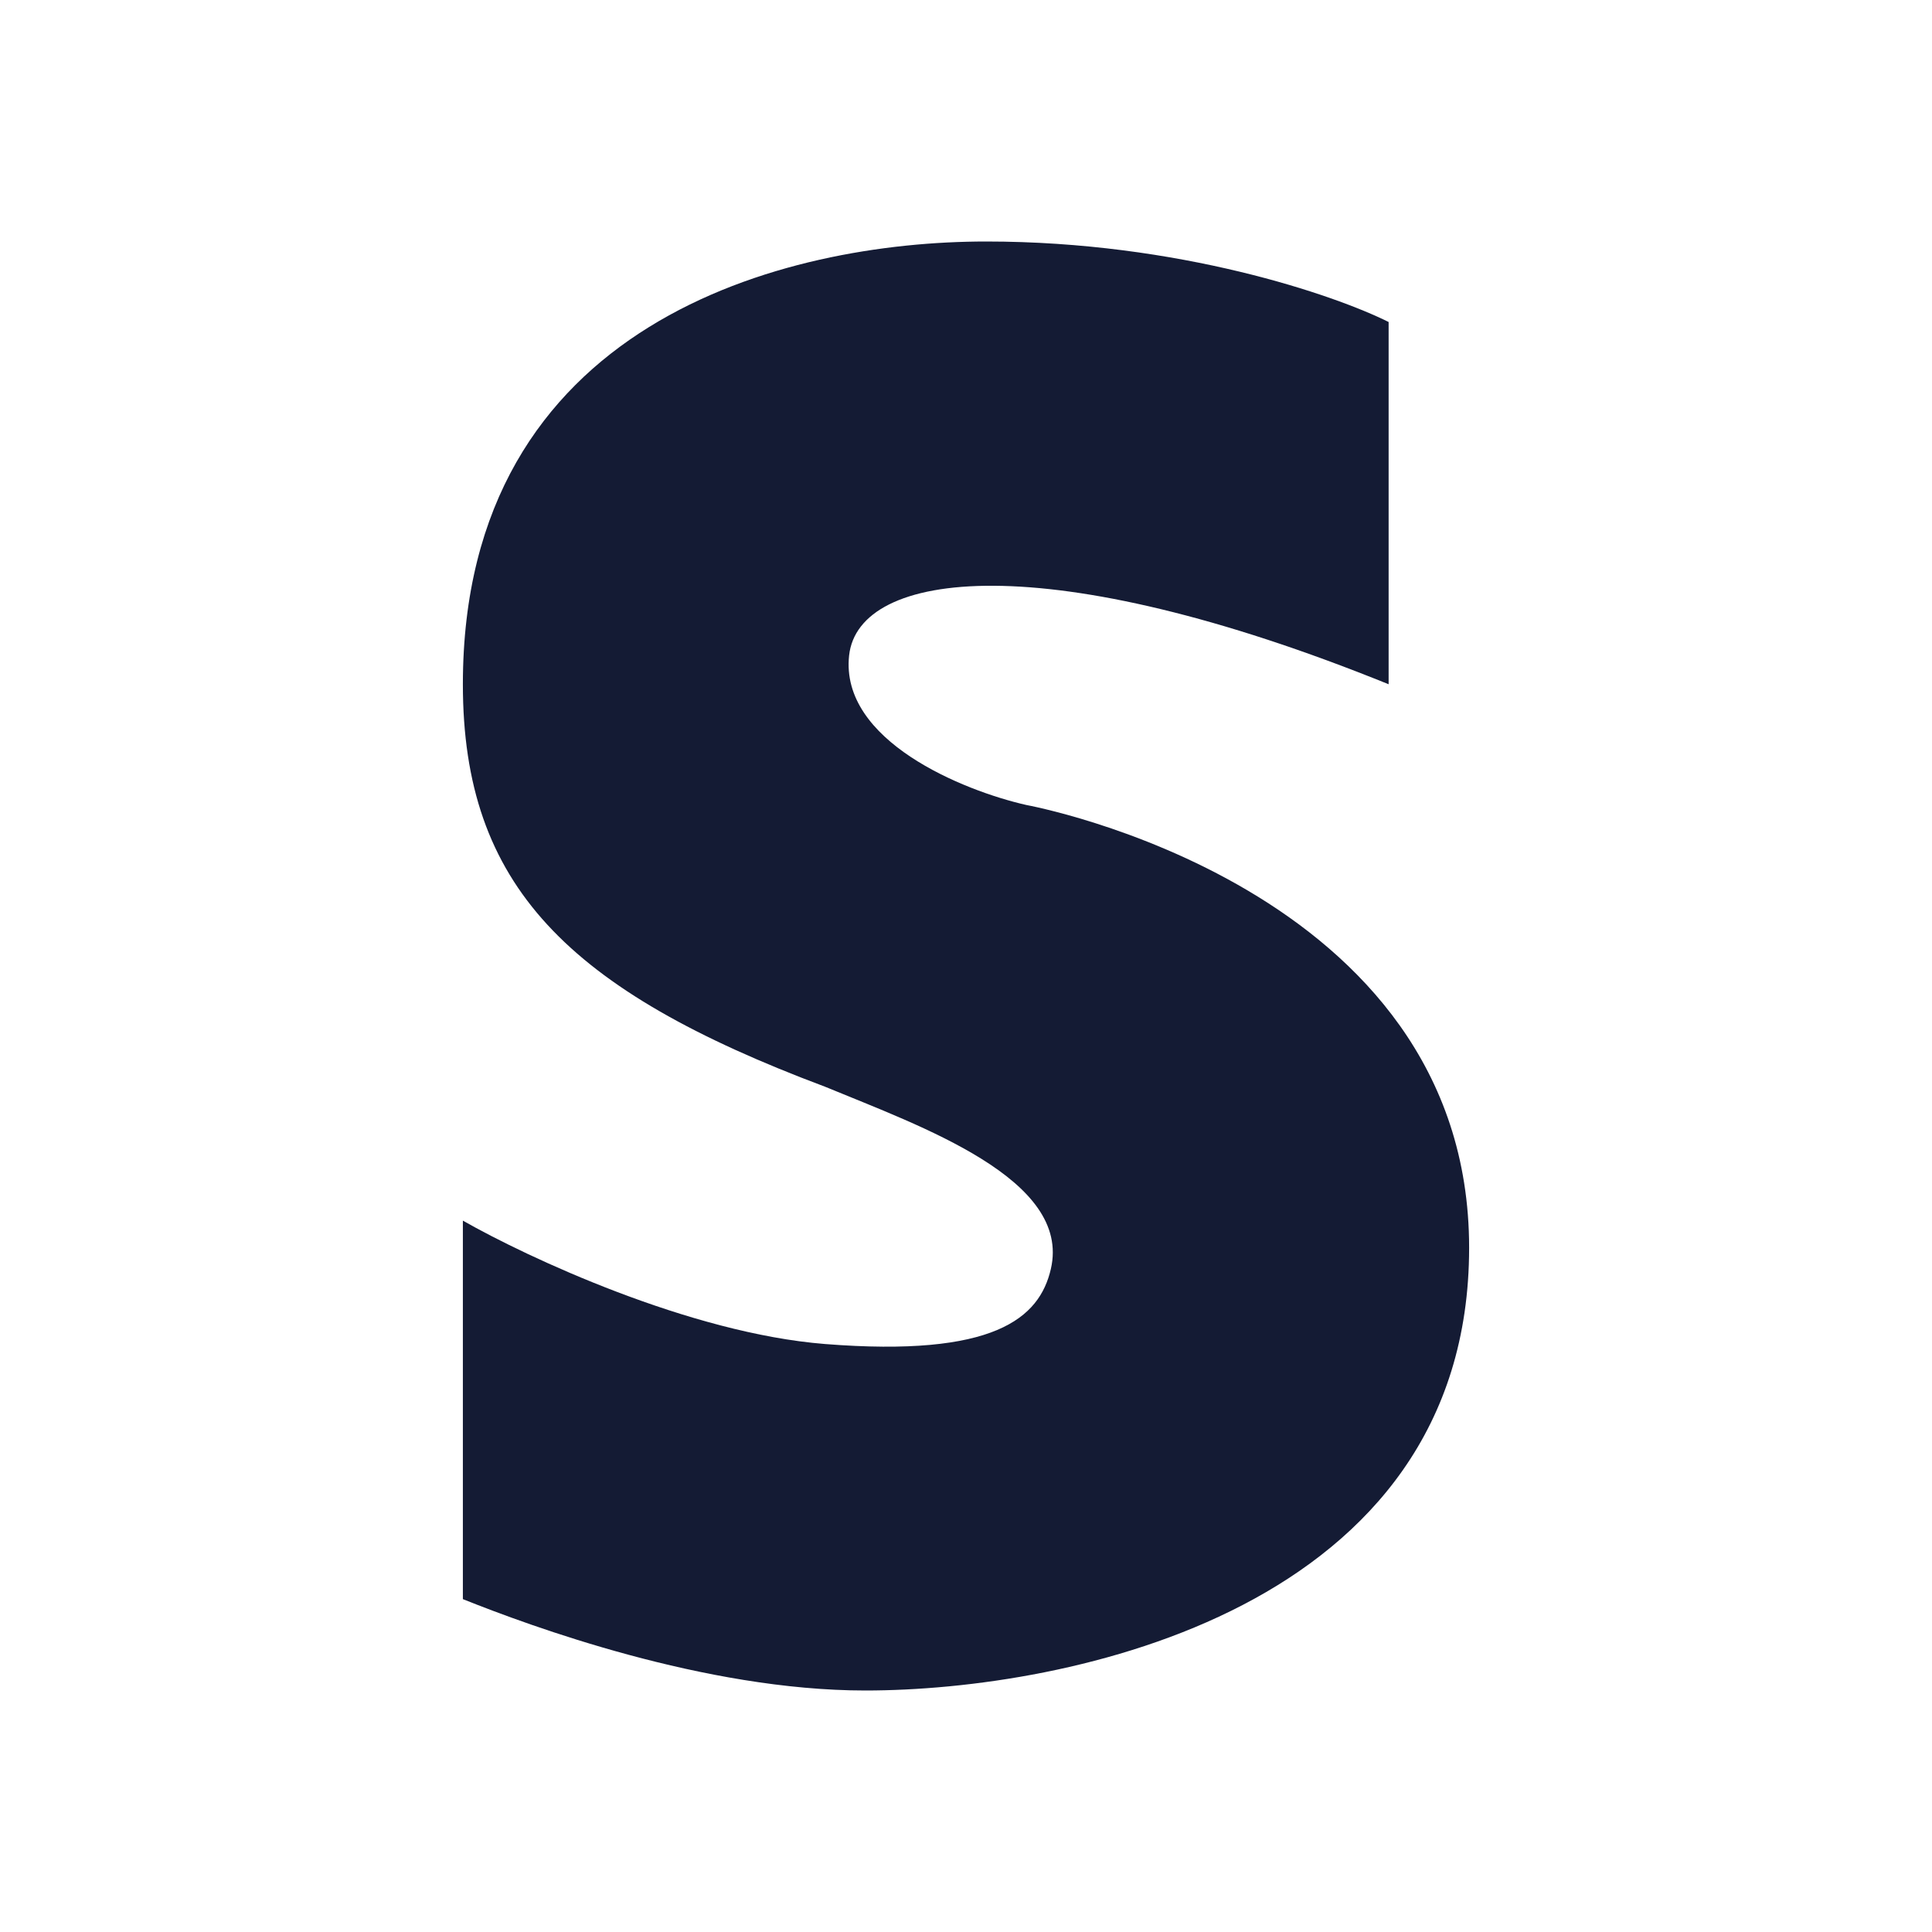 <svg width="24" height="24" viewBox="0 0 24 24" fill="none" xmlns="http://www.w3.org/2000/svg">
<path d="M17.25 4V8.5C12.992 6.775 10.664 7.082 10.548 8.142C10.432 9.202 11.968 9.823 12.75 10C12.75 10 18.25 11 18.25 15.5C18.25 20 13.25 21 10.75 21C8.75 21 6.583 20.198 5.75 19.865V15.163C6.55 15.619 8.57 16.563 10.25 16.696C12.35 16.862 12.912 16.377 13.054 15.764C13.313 14.647 11.442 13.993 10.25 13.5C7.05 12.3 5.75 11 5.75 8.5C5.75 4 9.75 3 12.25 3C14.65 3 16.583 3.667 17.25 4Z" fill="#141B34"/>
</svg>
